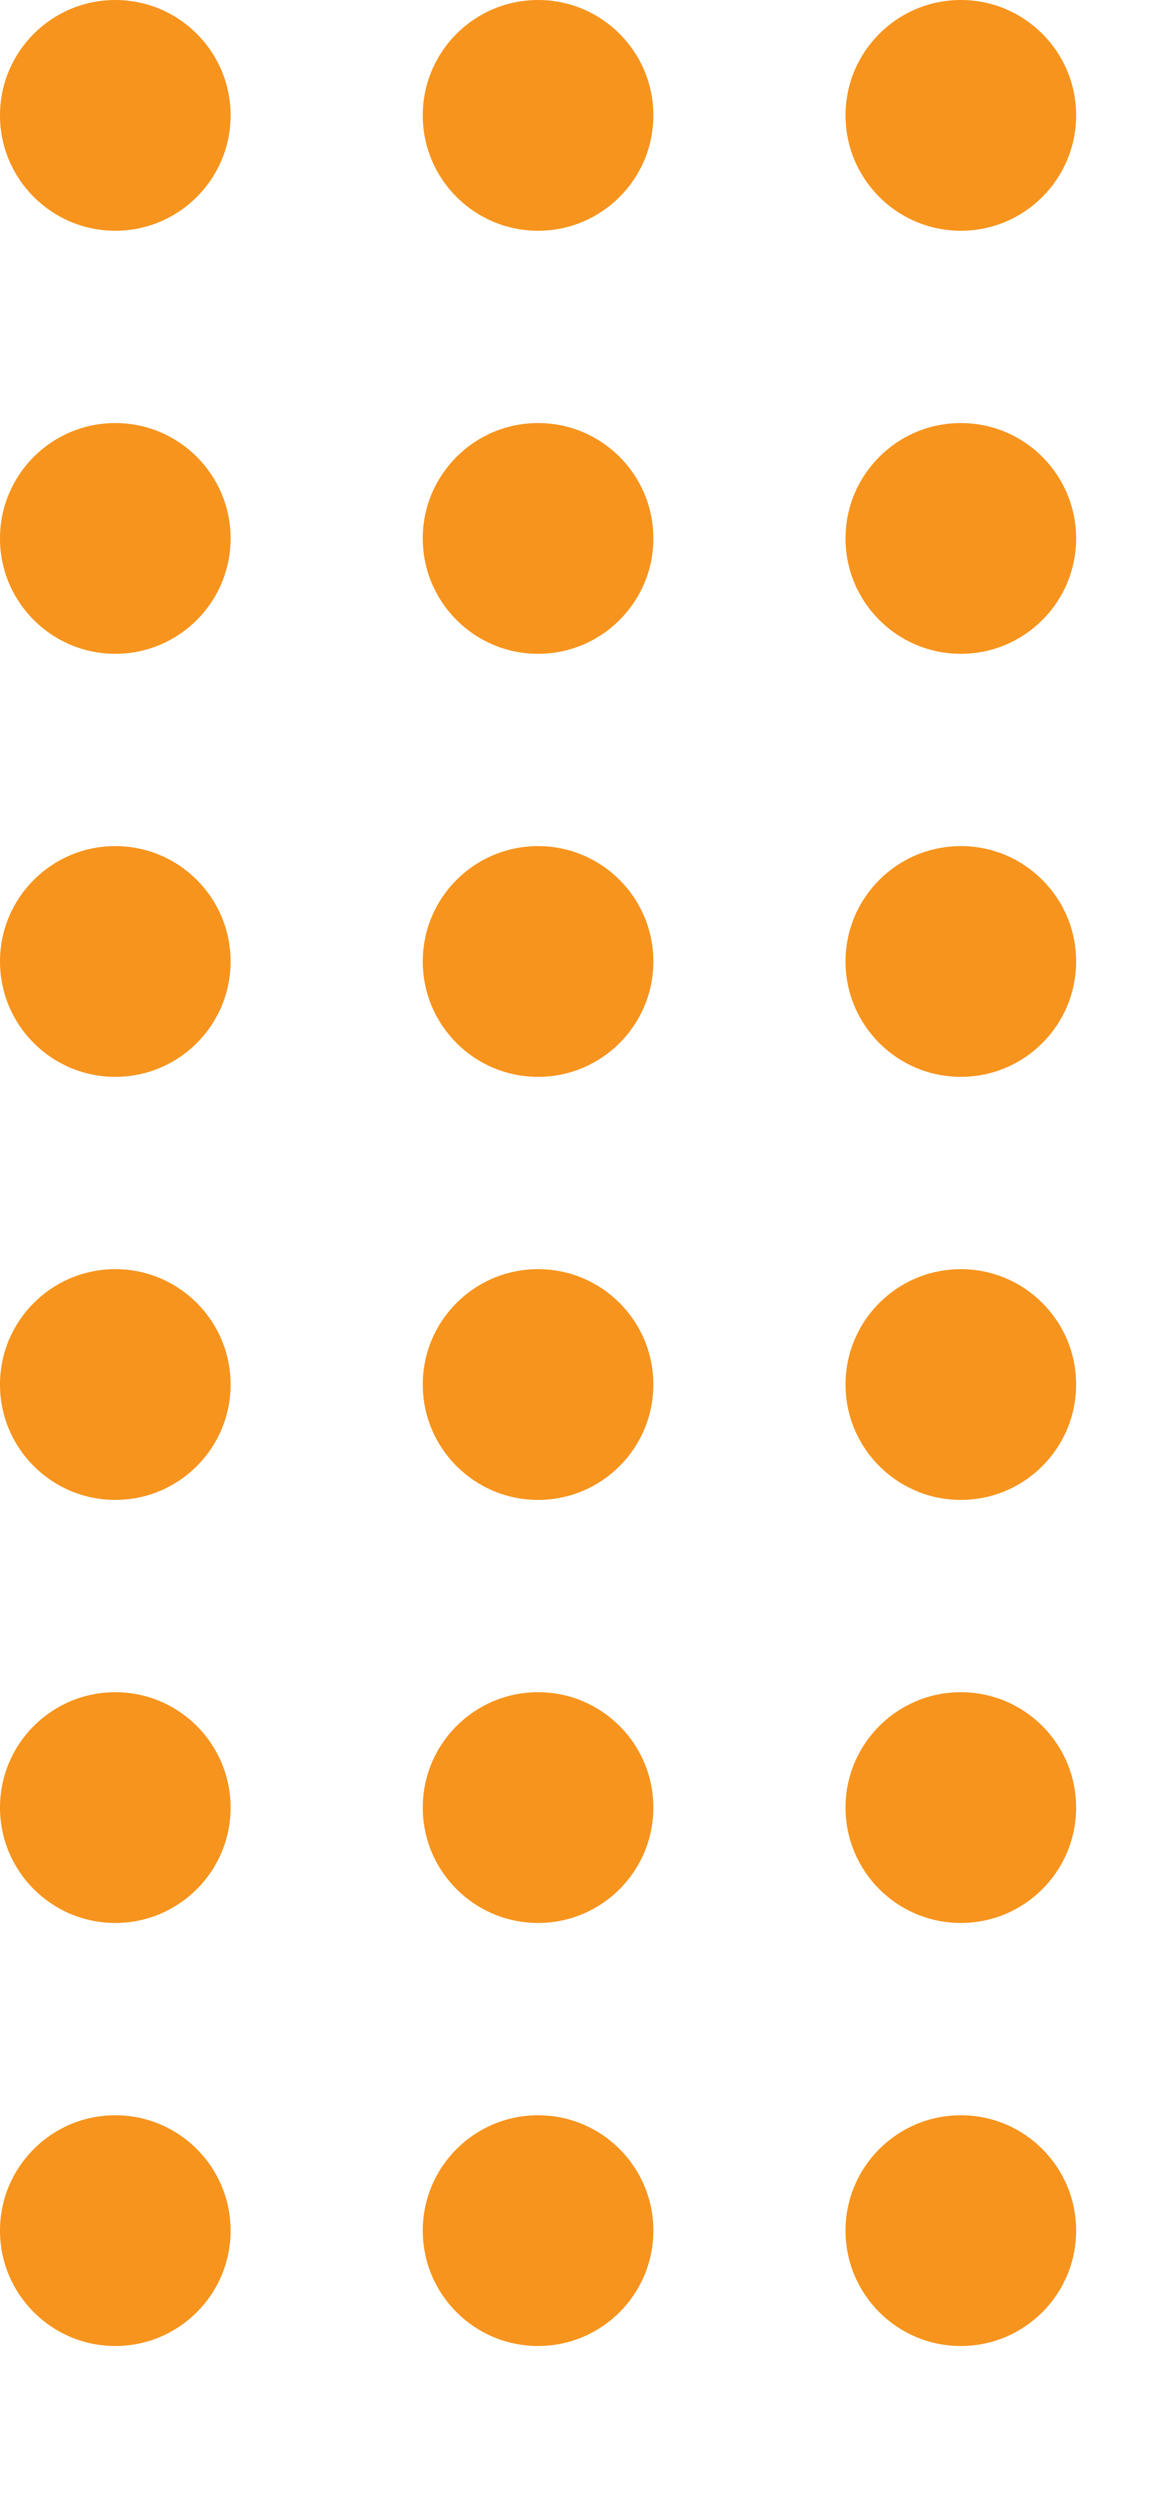<svg xmlns="http://www.w3.org/2000/svg" xmlns:xlink="http://www.w3.org/1999/xlink" width="30" height="65" viewBox="0 0 30 65"><defs><clipPath id="a"><rect width="30" height="65" fill="none"></rect></clipPath></defs><g clip-path="url(#a)"><g transform="translate(-377 -99)"><circle cx="3" cy="3" r="3" transform="translate(377 99)" fill="#f7941d"></circle></g><g transform="translate(-366 -99)"><circle cx="3" cy="3" r="3" transform="translate(377 99)" fill="#f7941d"></circle></g><g transform="translate(-355 -99)"><circle cx="3" cy="3" r="3" transform="translate(377 99)" fill="#f7941d"></circle></g><g transform="translate(-377 -88)"><circle cx="3" cy="3" r="3" transform="translate(377 99)" fill="#f7941d"></circle></g><g transform="translate(-366 -88)"><circle cx="3" cy="3" r="3" transform="translate(377 99)" fill="#f7941d"></circle></g><g transform="translate(-355 -88)"><circle cx="3" cy="3" r="3" transform="translate(377 99)" fill="#f7941d"></circle></g><g transform="translate(-377 -77)"><circle cx="3" cy="3" r="3" transform="translate(377 99)" fill="#f7941d"></circle></g><g transform="translate(-366 -77)"><circle cx="3" cy="3" r="3" transform="translate(377 99)" fill="#f7941d"></circle></g><g transform="translate(-355 -77)"><circle cx="3" cy="3" r="3" transform="translate(377 99)" fill="#f7941d"></circle></g><g transform="translate(-377 -66)"><circle cx="3" cy="3" r="3" transform="translate(377 99)" fill="#f7941d"></circle></g><g transform="translate(-366 -66)"><circle cx="3" cy="3" r="3" transform="translate(377 99)" fill="#f7941d"></circle></g><g transform="translate(-355 -66)"><circle cx="3" cy="3" r="3" transform="translate(377 99)" fill="#f7941d"></circle></g><g transform="translate(-377 -55)"><circle cx="3" cy="3" r="3" transform="translate(377 99)" fill="#f7941d"></circle></g><g transform="translate(-366 -55)"><circle cx="3" cy="3" r="3" transform="translate(377 99)" fill="#f7941d"></circle></g><g transform="translate(-355 -55)"><circle cx="3" cy="3" r="3" transform="translate(377 99)" fill="#f7941d"></circle></g><g transform="translate(-377 -44)"><circle cx="3" cy="3" r="3" transform="translate(377 99)" fill="#f7941d"></circle></g><g transform="translate(-366 -44)"><circle cx="3" cy="3" r="3" transform="translate(377 99)" fill="#f7941d"></circle></g><g transform="translate(-355 -44)"><circle cx="3" cy="3" r="3" transform="translate(377 99)" fill="#f7941d"></circle></g></g></svg>
